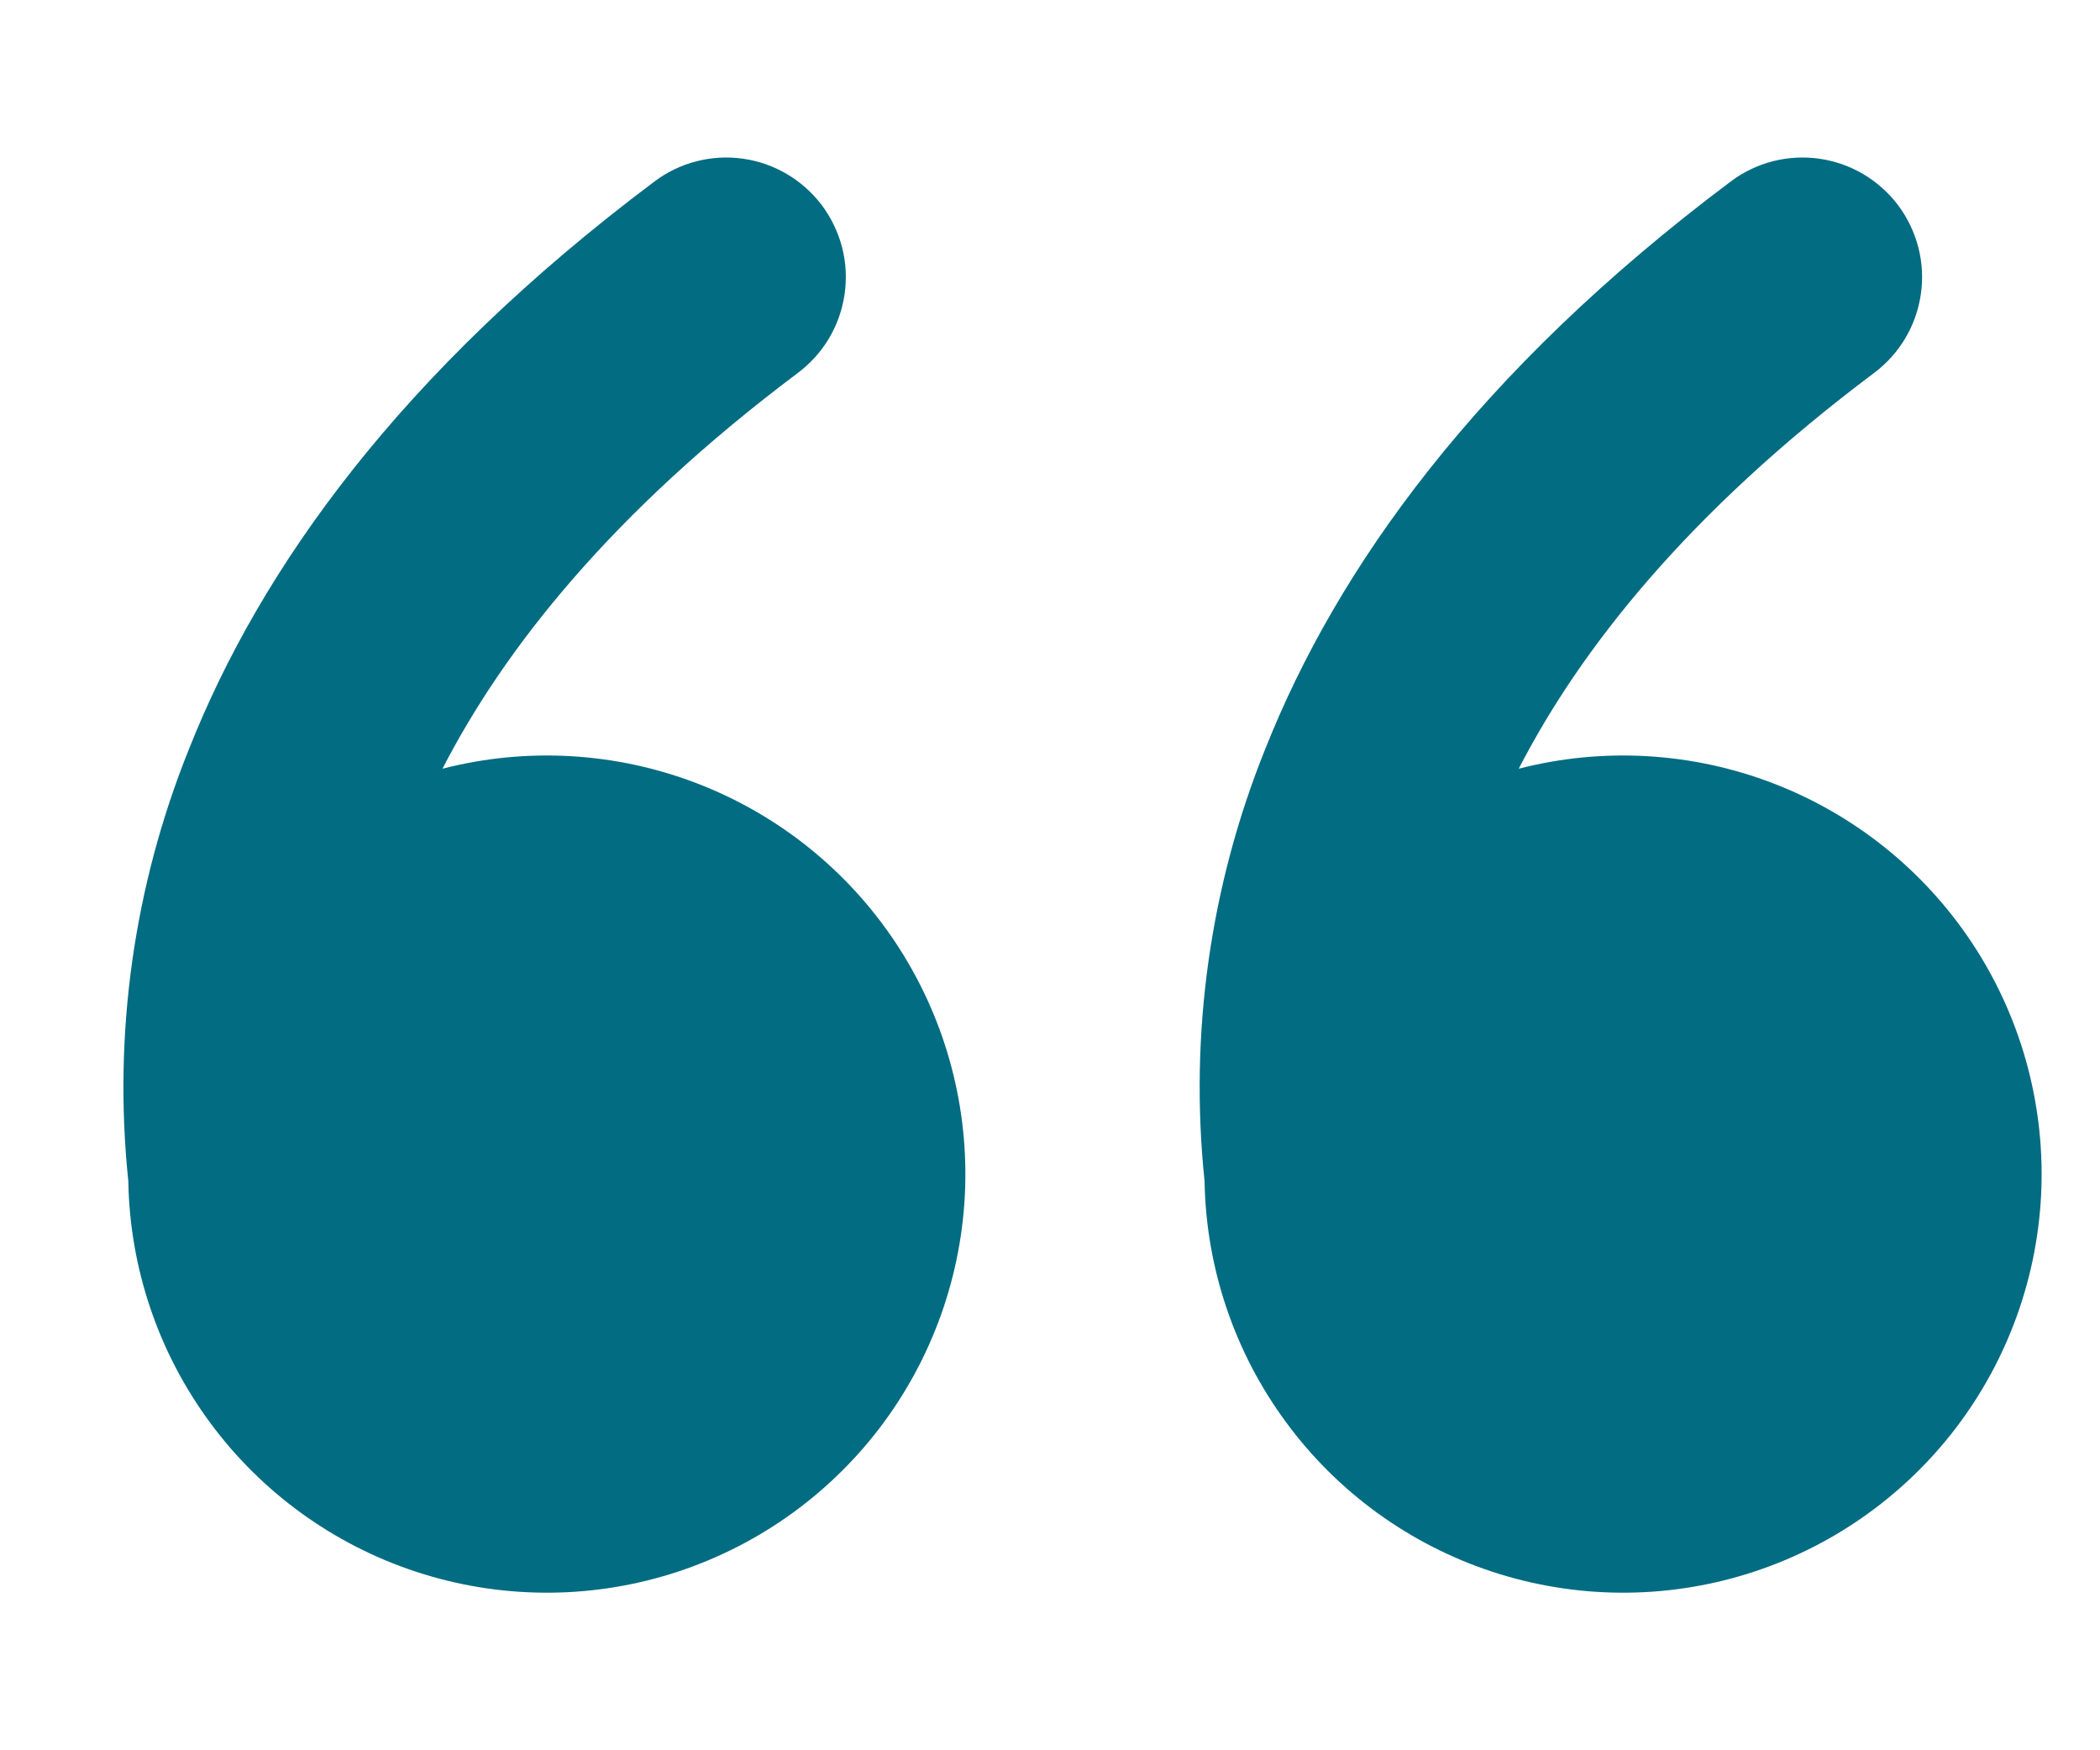 <?xml version="1.0" encoding="UTF-8"?> <svg xmlns="http://www.w3.org/2000/svg" width="30" height="25" viewBox="0 0 30 25" fill="none"> <g clip-path="url(#clip0_192_118)"> <path d="M9.35 2.592C9.529 2.457 9.734 2.359 9.951 2.303C10.168 2.248 10.395 2.235 10.617 2.267C10.839 2.299 11.052 2.374 11.245 2.488C11.438 2.603 11.607 2.754 11.742 2.933C11.876 3.113 11.974 3.317 12.03 3.534C12.086 3.752 12.098 3.978 12.066 4.2C12.034 4.422 11.959 4.636 11.845 4.829C11.731 5.022 11.579 5.19 11.4 5.325C8.728 7.329 7.197 9.278 6.321 10.98C7.524 10.67 8.794 10.743 9.954 11.188C11.114 11.633 12.107 12.429 12.794 13.464C13.481 14.499 13.828 15.723 13.788 16.965C13.747 18.207 13.321 19.405 12.568 20.394C11.815 21.382 10.773 22.111 9.586 22.48C8.399 22.849 7.127 22.838 5.947 22.451C4.766 22.063 3.736 21.318 2.999 20.317C2.261 19.317 1.854 18.112 1.833 16.87C1.614 14.772 1.912 12.652 2.701 10.696C3.721 8.123 5.715 5.318 9.35 2.592ZM24.725 2.592C24.904 2.457 25.109 2.359 25.326 2.303C25.543 2.248 25.77 2.235 25.992 2.267C26.214 2.299 26.427 2.374 26.62 2.488C26.813 2.603 26.982 2.754 27.117 2.933C27.251 3.113 27.349 3.317 27.405 3.534C27.461 3.752 27.473 3.978 27.441 4.2C27.409 4.422 27.334 4.636 27.22 4.829C27.106 5.022 26.954 5.19 26.775 5.325C24.103 7.329 22.573 9.278 21.696 10.98C22.899 10.67 24.169 10.743 25.329 11.188C26.489 11.633 27.482 12.429 28.169 13.464C28.856 14.499 29.203 15.723 29.163 16.965C29.122 18.207 28.696 19.405 27.943 20.394C27.19 21.382 26.148 22.111 24.961 22.48C23.774 22.849 22.502 22.838 21.322 22.451C20.141 22.063 19.111 21.318 18.374 20.317C17.636 19.317 17.229 18.112 17.208 16.87C16.989 14.772 17.287 12.652 18.076 10.696C19.098 8.123 21.09 5.318 24.725 2.592Z" fill="#026C82"></path> </g> <defs> <clipPath id="clip0_192_118"> <rect width="30" height="25" fill="white"></rect> </clipPath> </defs> </svg> 